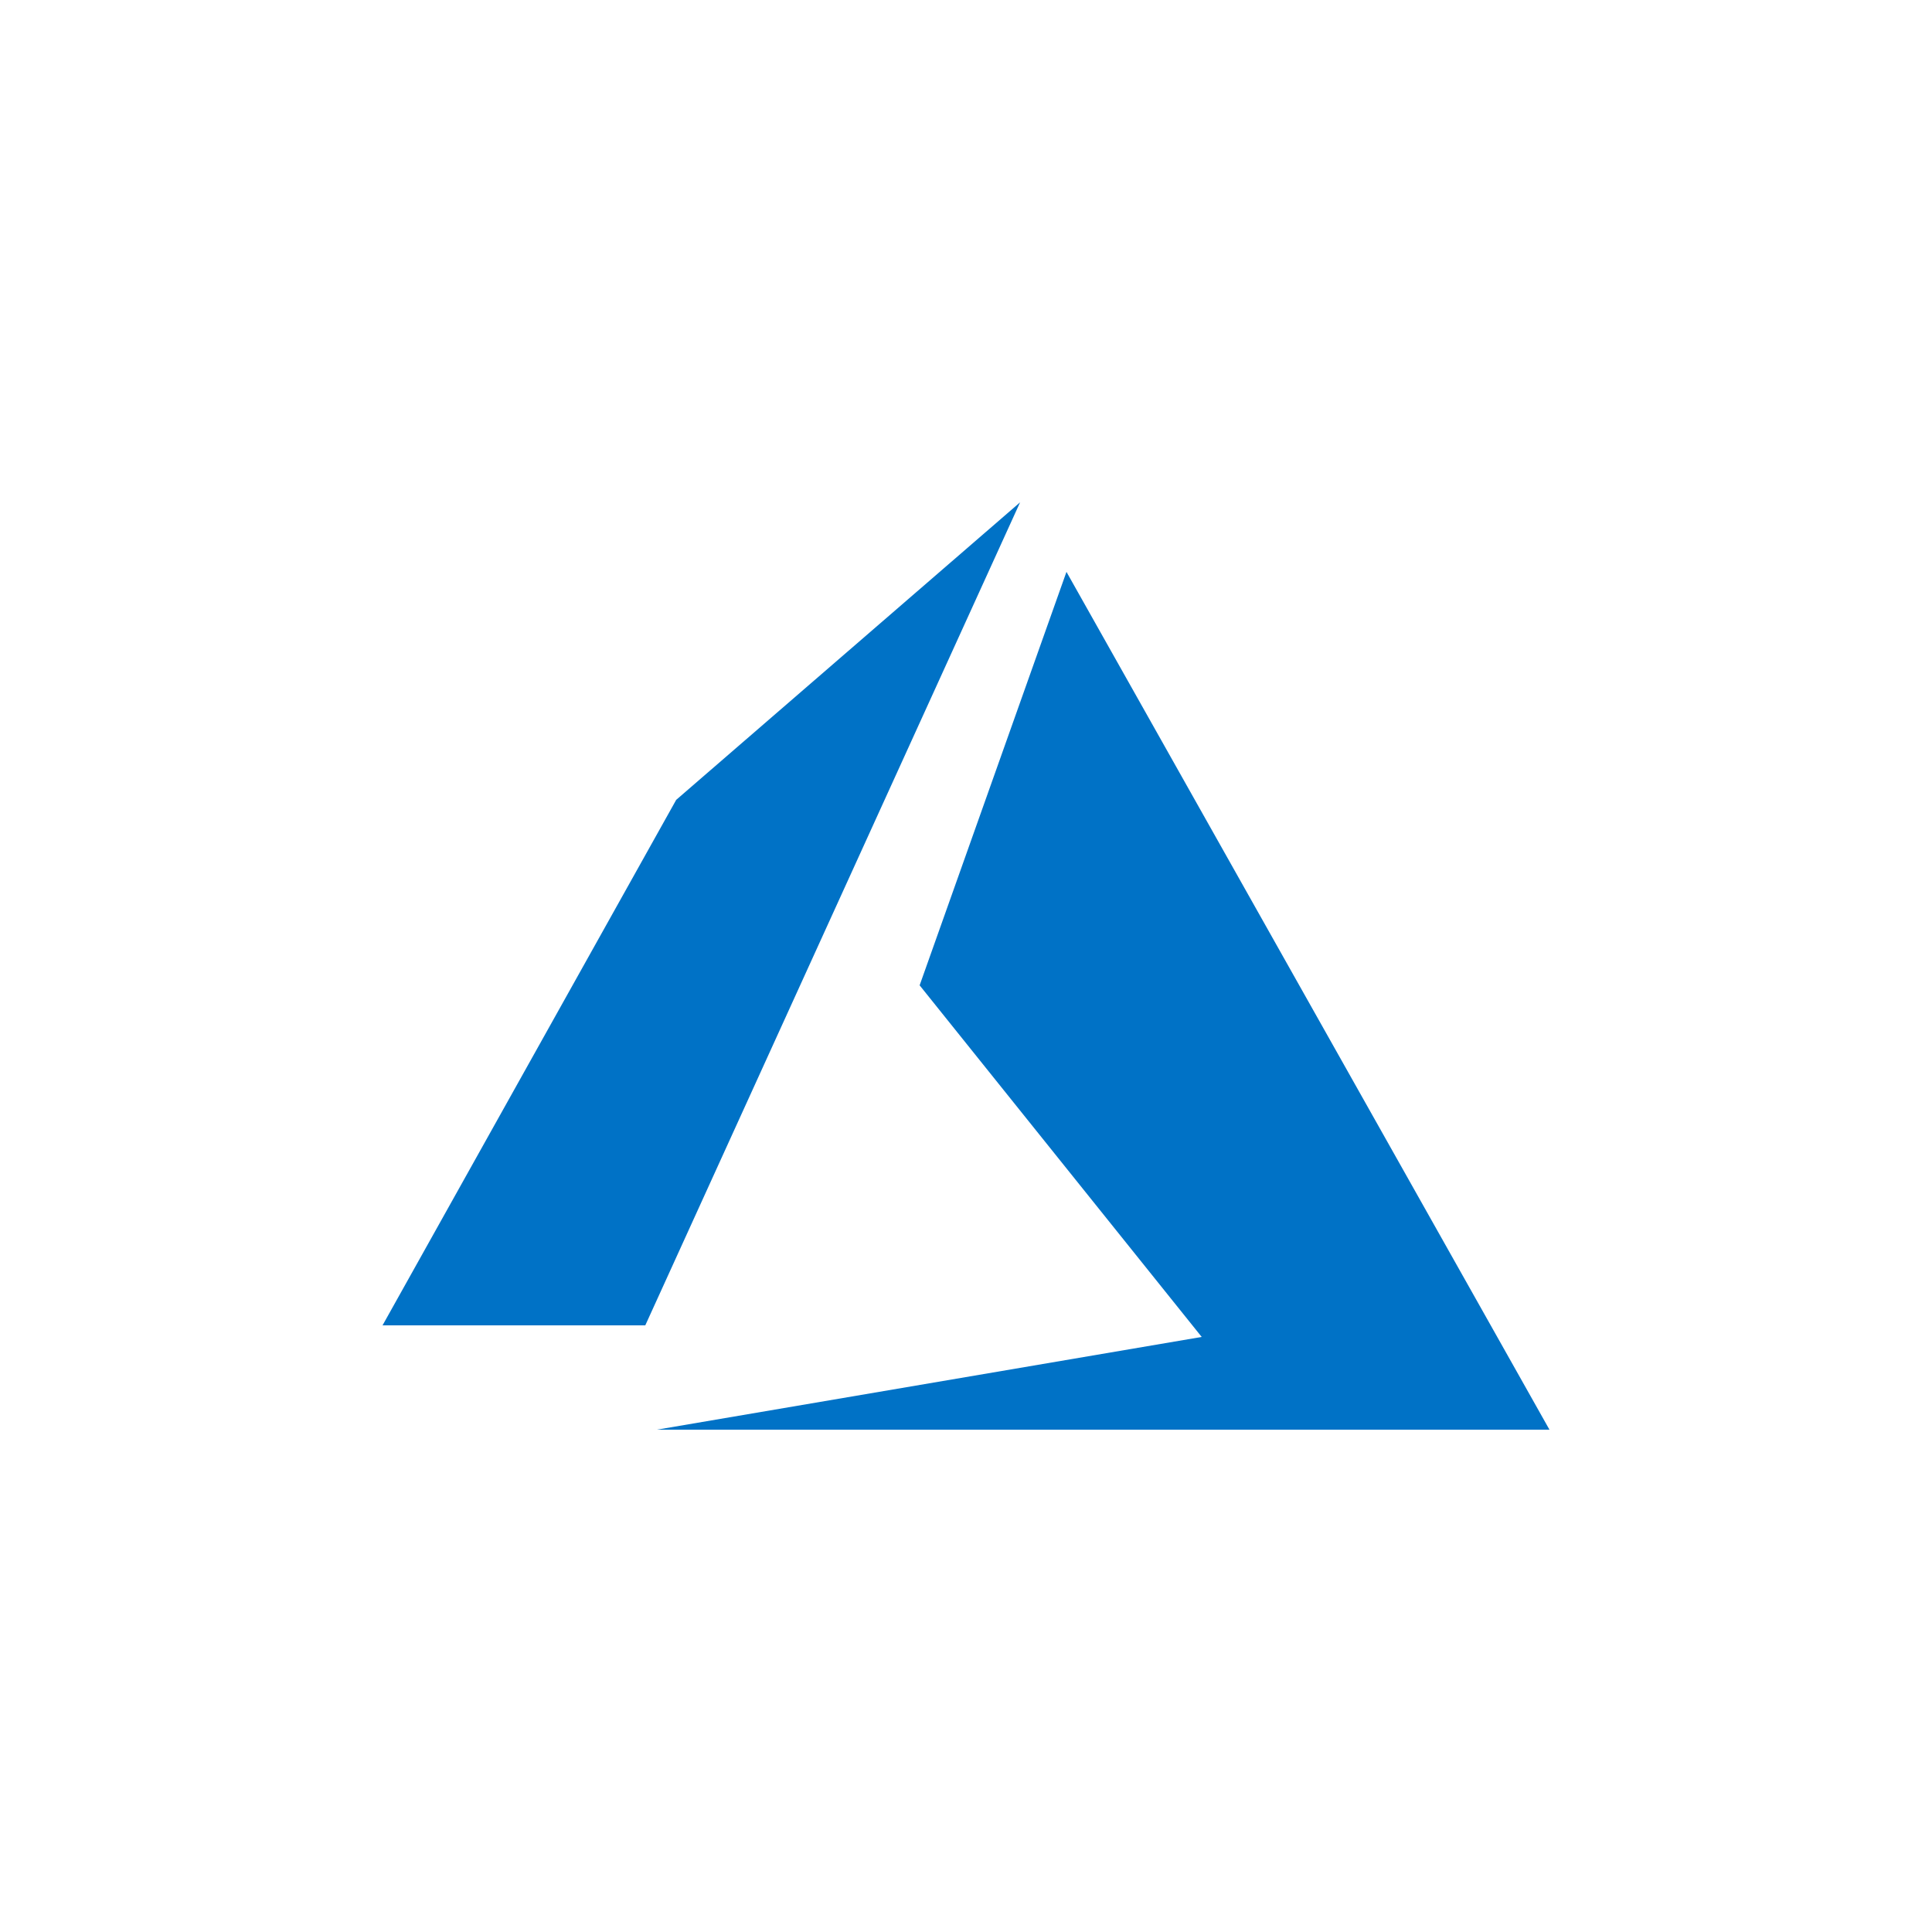 <?xml version="1.0" encoding="utf-8"?>
<!-- Generator: Adobe Illustrator 22.0.1, SVG Export Plug-In . SVG Version: 6.00 Build 0)  -->
<svg version="1.1" id="Layer_1" xmlns="http://www.w3.org/2000/svg" xmlns:xlink="http://www.w3.org/1999/xlink" x="0px" y="0px"
	 viewBox="0 0 50 50" style="enable-background:new 0 0 50 50;" xml:space="preserve">
<style type="text/css">
	.st0{fill:#0072C6;}
</style>
<path class="st0" d="M26.4,13l-8.9,7.7L9.9,34.3h6.8L26.4,13z M27.6,14.8l-3.8,10.7l7.3,9.1L17,37h23.1L27.6,14.8z"/>
</svg>

